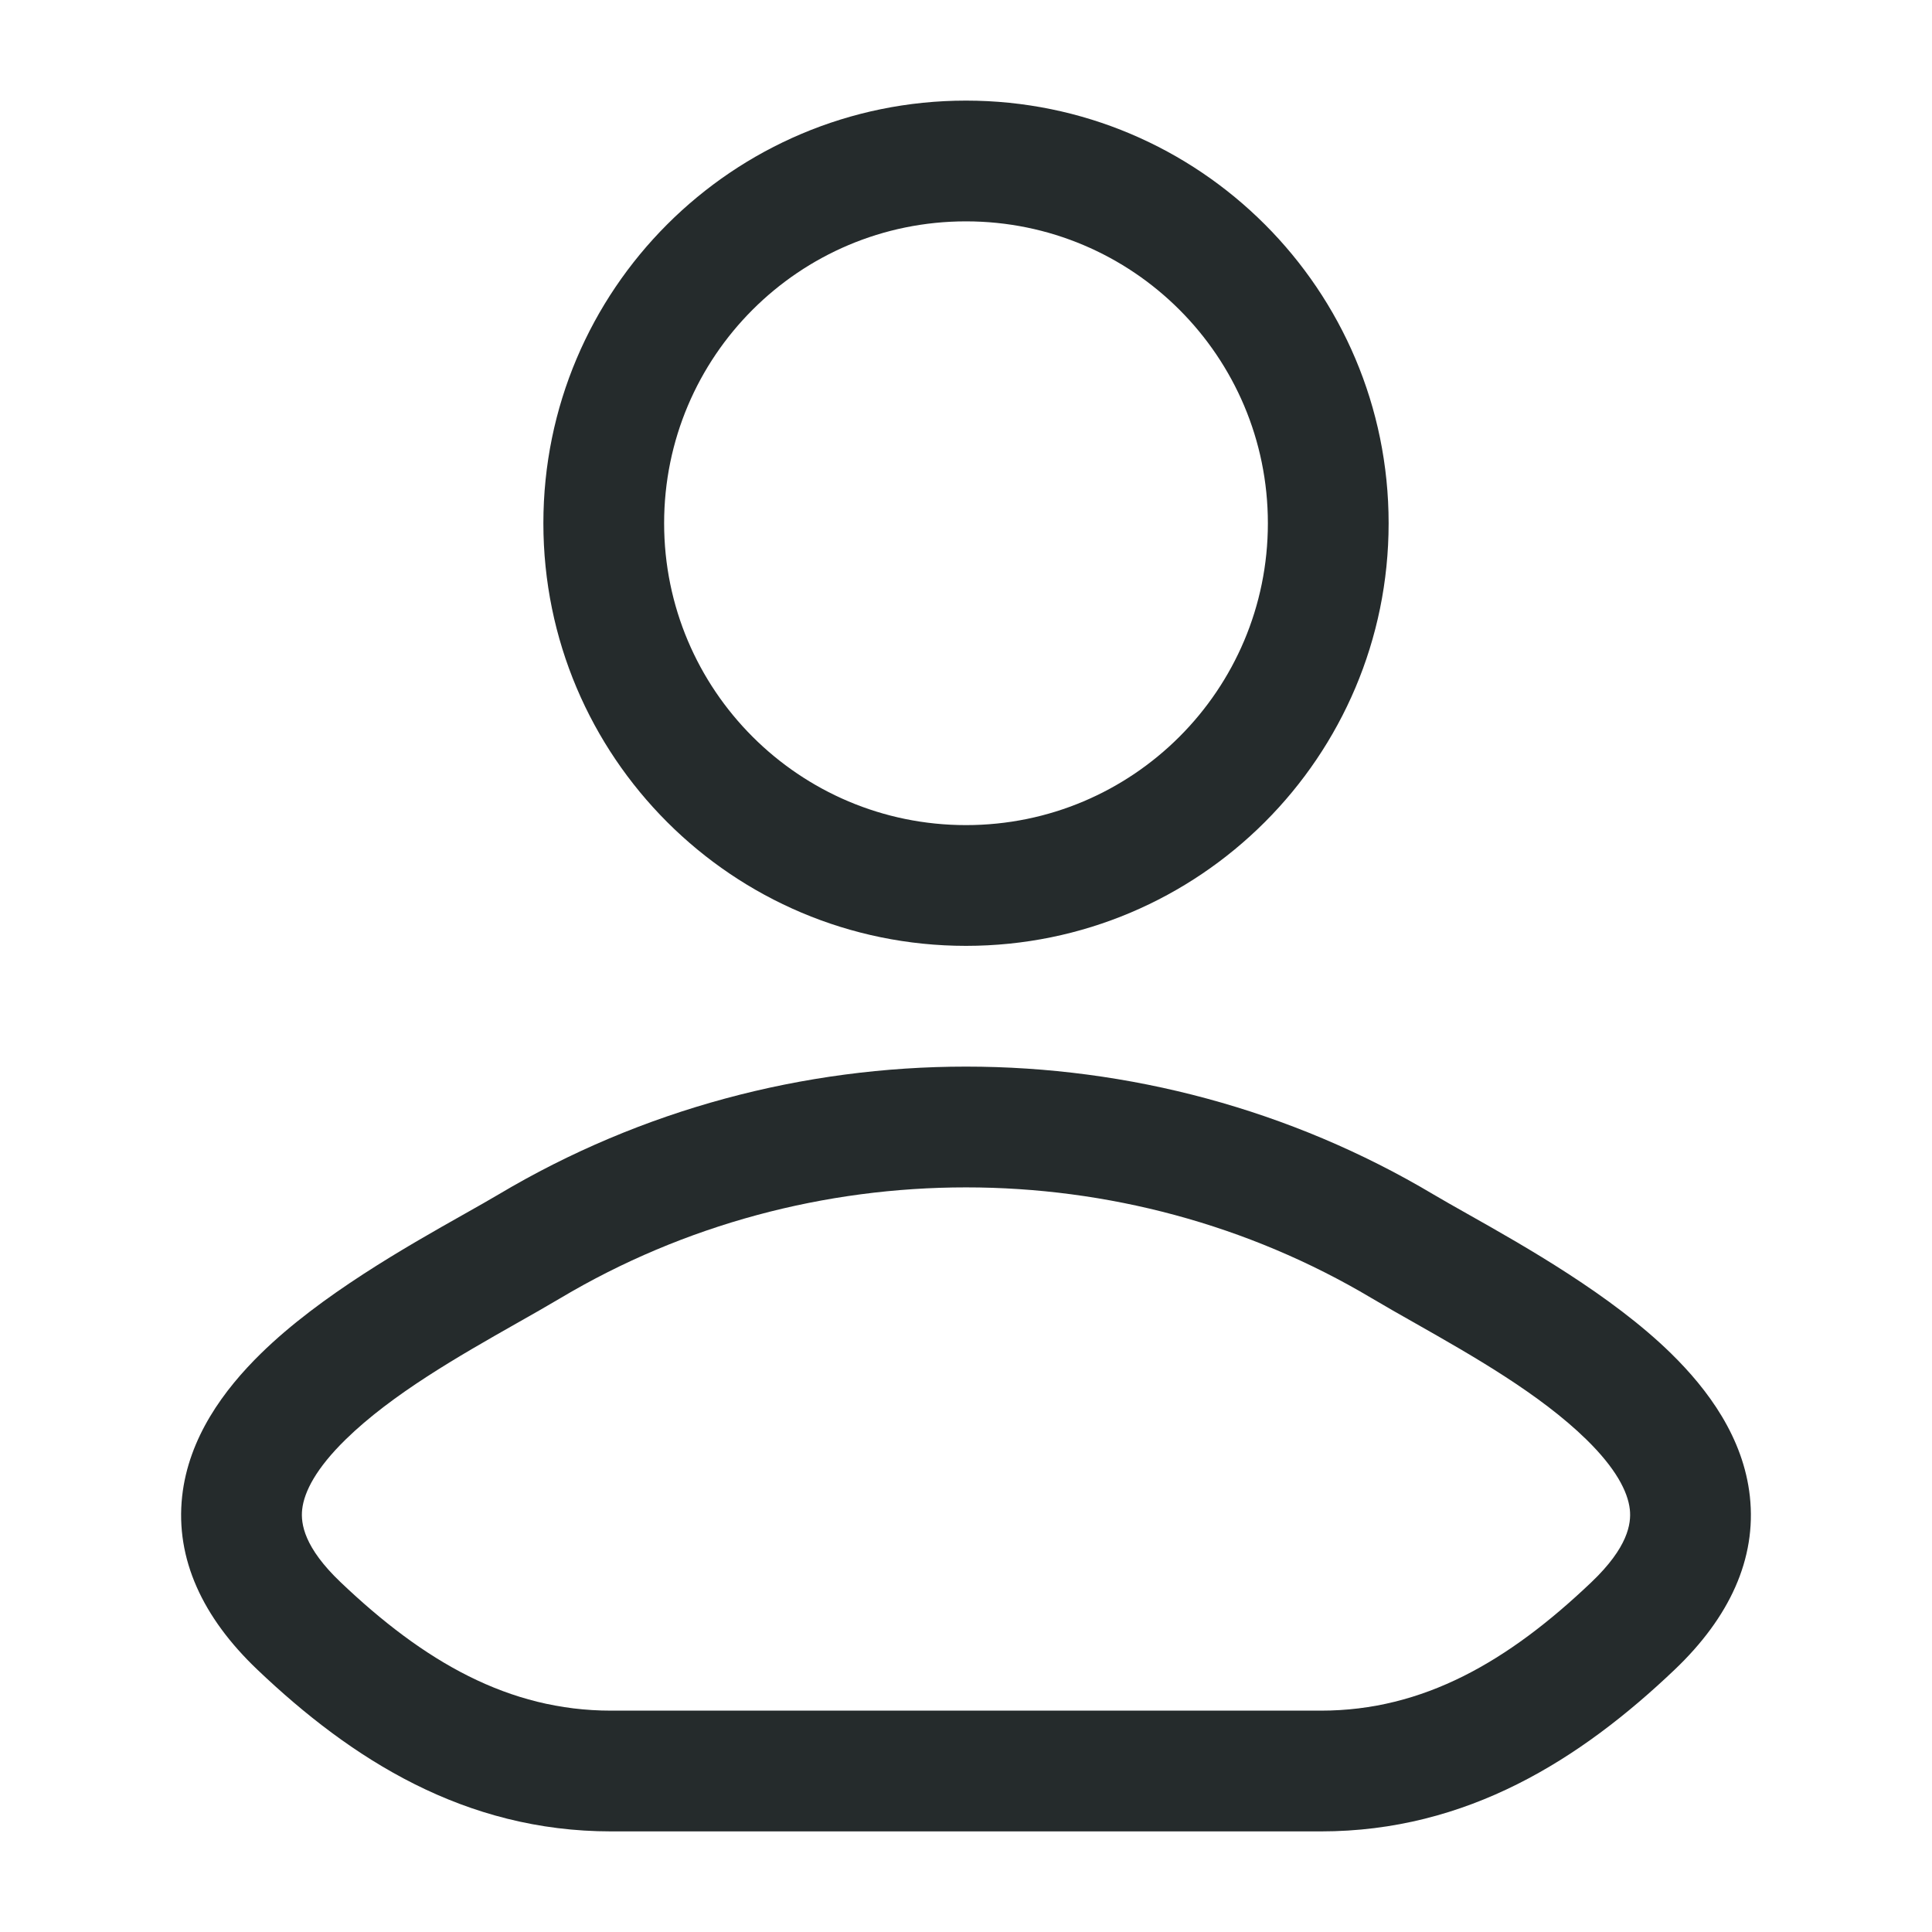 <svg width="40" height="40" viewBox="0 0 40 40" fill="none" xmlns="http://www.w3.org/2000/svg">
<path fill-rule="evenodd" clip-rule="evenodd" d="M28.398 26.877C23.263 23.819 16.738 23.819 11.602 26.877C11.322 27.043 11.016 27.217 10.694 27.399C9.507 28.073 8.12 28.86 7.153 29.806C6.553 30.394 6.297 30.878 6.256 31.253C6.224 31.55 6.299 32.04 7.05 32.756C8.776 34.401 10.531 35.417 12.652 35.417H27.349C29.469 35.417 31.224 34.401 32.95 32.756C33.701 32.04 33.776 31.55 33.744 31.253C33.703 30.878 33.447 30.394 32.847 29.806C31.88 28.86 30.493 28.073 29.306 27.399C28.984 27.217 28.678 27.043 28.398 26.877ZM29.677 24.729L29.037 25.803L29.677 24.729C29.871 24.844 30.11 24.979 30.381 25.132C31.569 25.802 33.365 26.815 34.596 28.02C35.365 28.773 36.096 29.765 36.229 30.981C36.37 32.274 35.806 33.488 34.675 34.566C32.722 36.426 30.379 37.917 27.349 37.917H12.652C9.621 37.917 7.278 36.426 5.326 34.566C4.194 33.488 3.63 32.274 3.771 30.981C3.904 29.765 4.635 28.773 5.405 28.02C6.635 26.815 8.431 25.802 9.619 25.132C9.89 24.979 10.129 24.844 10.323 24.729C16.247 21.201 23.753 21.201 29.677 24.729Z" fill="#252B2C"/>
<path fill-rule="evenodd" clip-rule="evenodd" d="M20 4.583C16.548 4.583 13.75 7.381 13.75 10.833C13.75 14.285 16.548 17.083 20 17.083C23.452 17.083 26.25 14.285 26.25 10.833C26.25 7.381 23.452 4.583 20 4.583ZM11.25 10.833C11.25 6.001 15.168 2.083 20 2.083C24.832 2.083 28.75 6.001 28.75 10.833C28.75 15.666 24.832 19.583 20 19.583C15.168 19.583 11.25 15.666 11.25 10.833Z" fill="#252B2C"/>
</svg>
